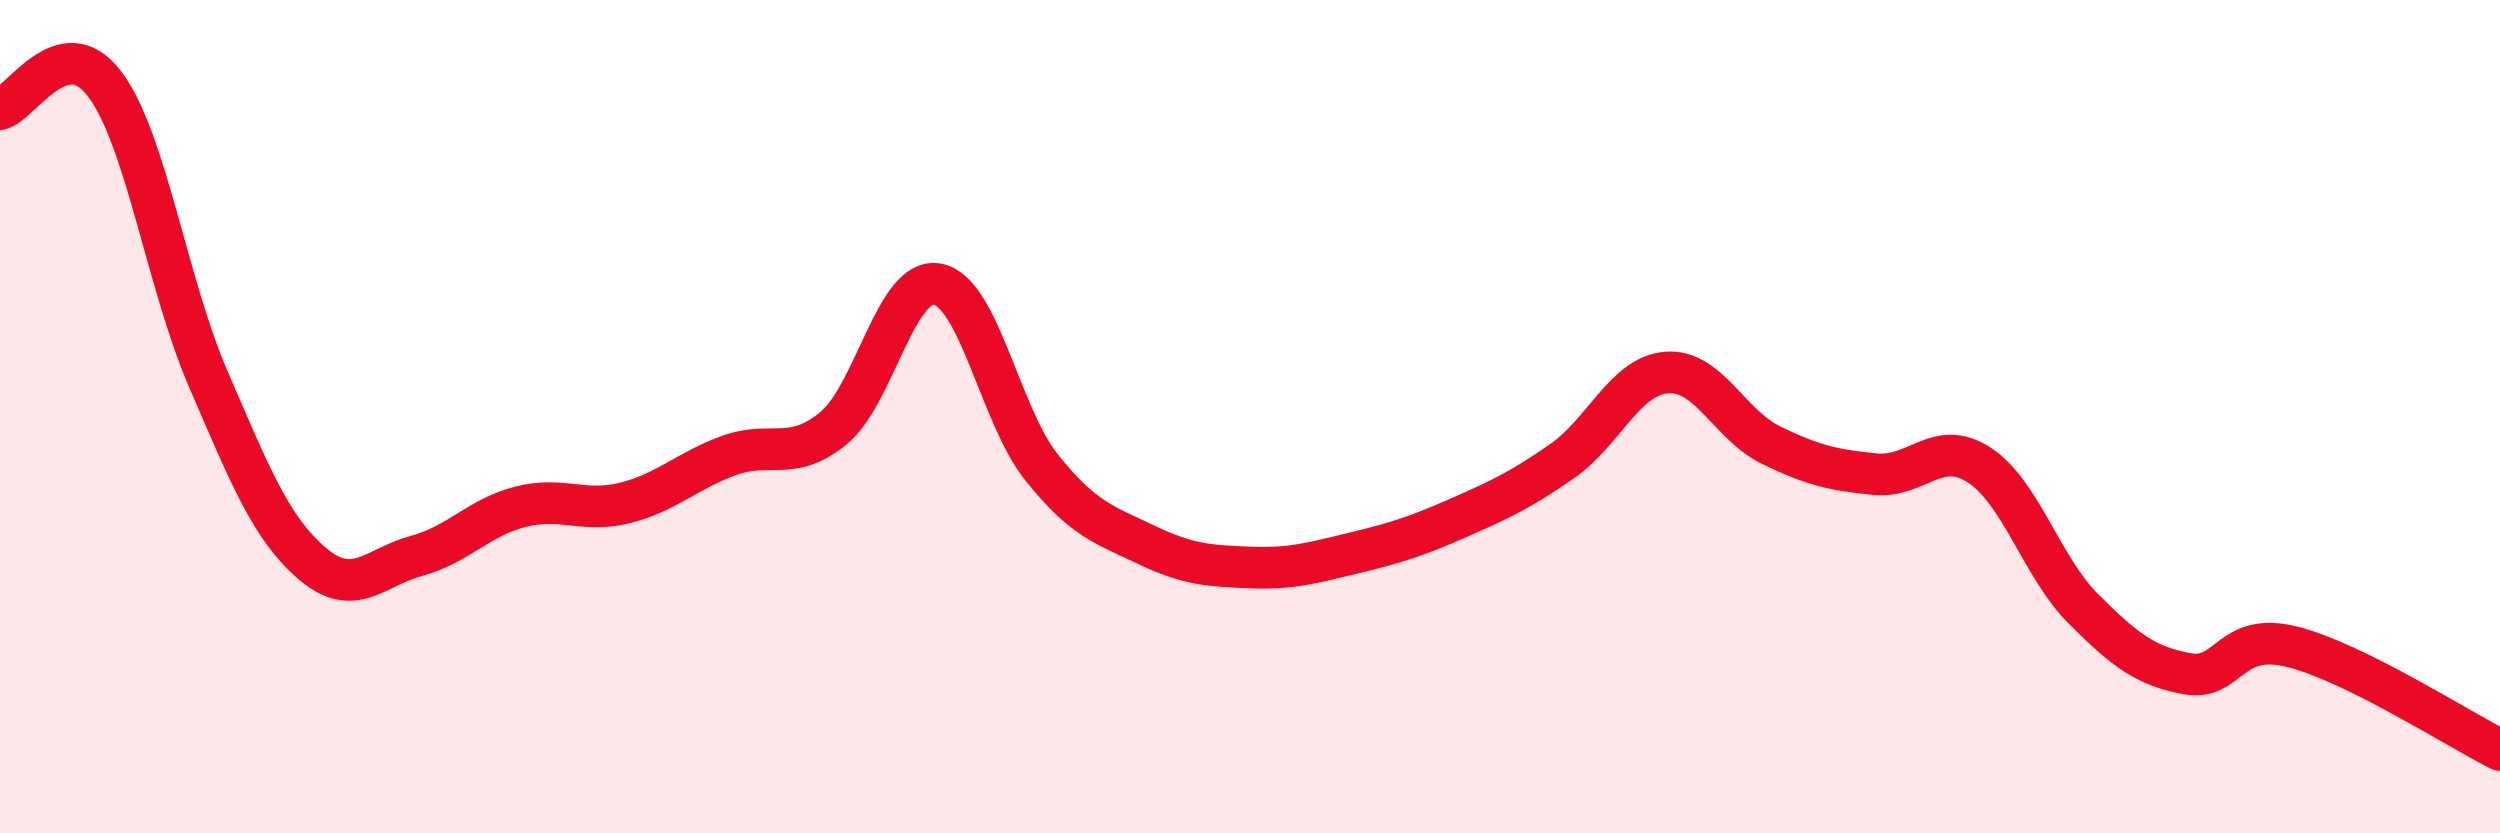 
    <svg width="60" height="20" viewBox="0 0 60 20" xmlns="http://www.w3.org/2000/svg">
      <path
        d="M 0,2.62 C 0.5,2.5 1.5,0.7 2.5,2 C 3.5,3.3 4,6.79 5,9.1 C 6,11.41 6.5,12.68 7.5,13.53 C 8.5,14.38 9,13.61 10,13.34 C 11,13.07 11.5,12.41 12.5,12.16 C 13.5,11.91 14,12.32 15,12.07 C 16,11.82 16.5,11.29 17.5,10.93 C 18.5,10.57 19,11.1 20,10.28 C 21,9.46 21.5,6.63 22.5,6.82 C 23.5,7.01 24,9.97 25,11.22 C 26,12.47 26.5,12.59 27.5,13.07 C 28.5,13.55 29,13.58 30,13.62 C 31,13.66 31.5,13.51 32.5,13.27 C 33.5,13.03 34,12.87 35,12.43 C 36,11.99 36.5,11.76 37.5,11.06 C 38.5,10.36 39,9.02 40,8.94 C 41,8.86 41.5,10.19 42.5,10.68 C 43.5,11.17 44,11.28 45,11.38 C 46,11.48 46.5,10.51 47.5,11.16 C 48.5,11.81 49,13.61 50,14.61 C 51,15.61 51.5,15.99 52.5,16.17 C 53.5,16.35 53.5,15.15 55,15.52 C 56.5,15.89 59,17.5 60,18L60 20L0 20Z"
        fill="#EB0A25"
        opacity="0.1"
        stroke-linecap="round"
        stroke-linejoin="round"
      />
      <path
        d="M 0,2.62 C 0.5,2.5 1.5,0.7 2.5,2 C 3.5,3.3 4,6.79 5,9.1 C 6,11.41 6.5,12.68 7.5,13.53 C 8.5,14.38 9,13.61 10,13.34 C 11,13.07 11.5,12.41 12.5,12.16 C 13.5,11.91 14,12.32 15,12.07 C 16,11.82 16.5,11.29 17.5,10.93 C 18.5,10.57 19,11.1 20,10.28 C 21,9.46 21.5,6.63 22.5,6.82 C 23.5,7.01 24,9.97 25,11.22 C 26,12.47 26.5,12.59 27.5,13.07 C 28.5,13.55 29,13.58 30,13.62 C 31,13.66 31.5,13.51 32.5,13.27 C 33.5,13.03 34,12.87 35,12.43 C 36,11.99 36.5,11.76 37.5,11.06 C 38.5,10.36 39,9.02 40,8.94 C 41,8.86 41.5,10.19 42.5,10.68 C 43.5,11.17 44,11.28 45,11.38 C 46,11.48 46.5,10.51 47.5,11.16 C 48.5,11.81 49,13.61 50,14.61 C 51,15.61 51.5,15.99 52.5,16.17 C 53.5,16.35 53.5,15.15 55,15.52 C 56.5,15.89 59,17.5 60,18"
        stroke="#EB0A25"
        stroke-width="1"
        fill="none"
        stroke-linecap="round"
        stroke-linejoin="round"
      />
    </svg>
  